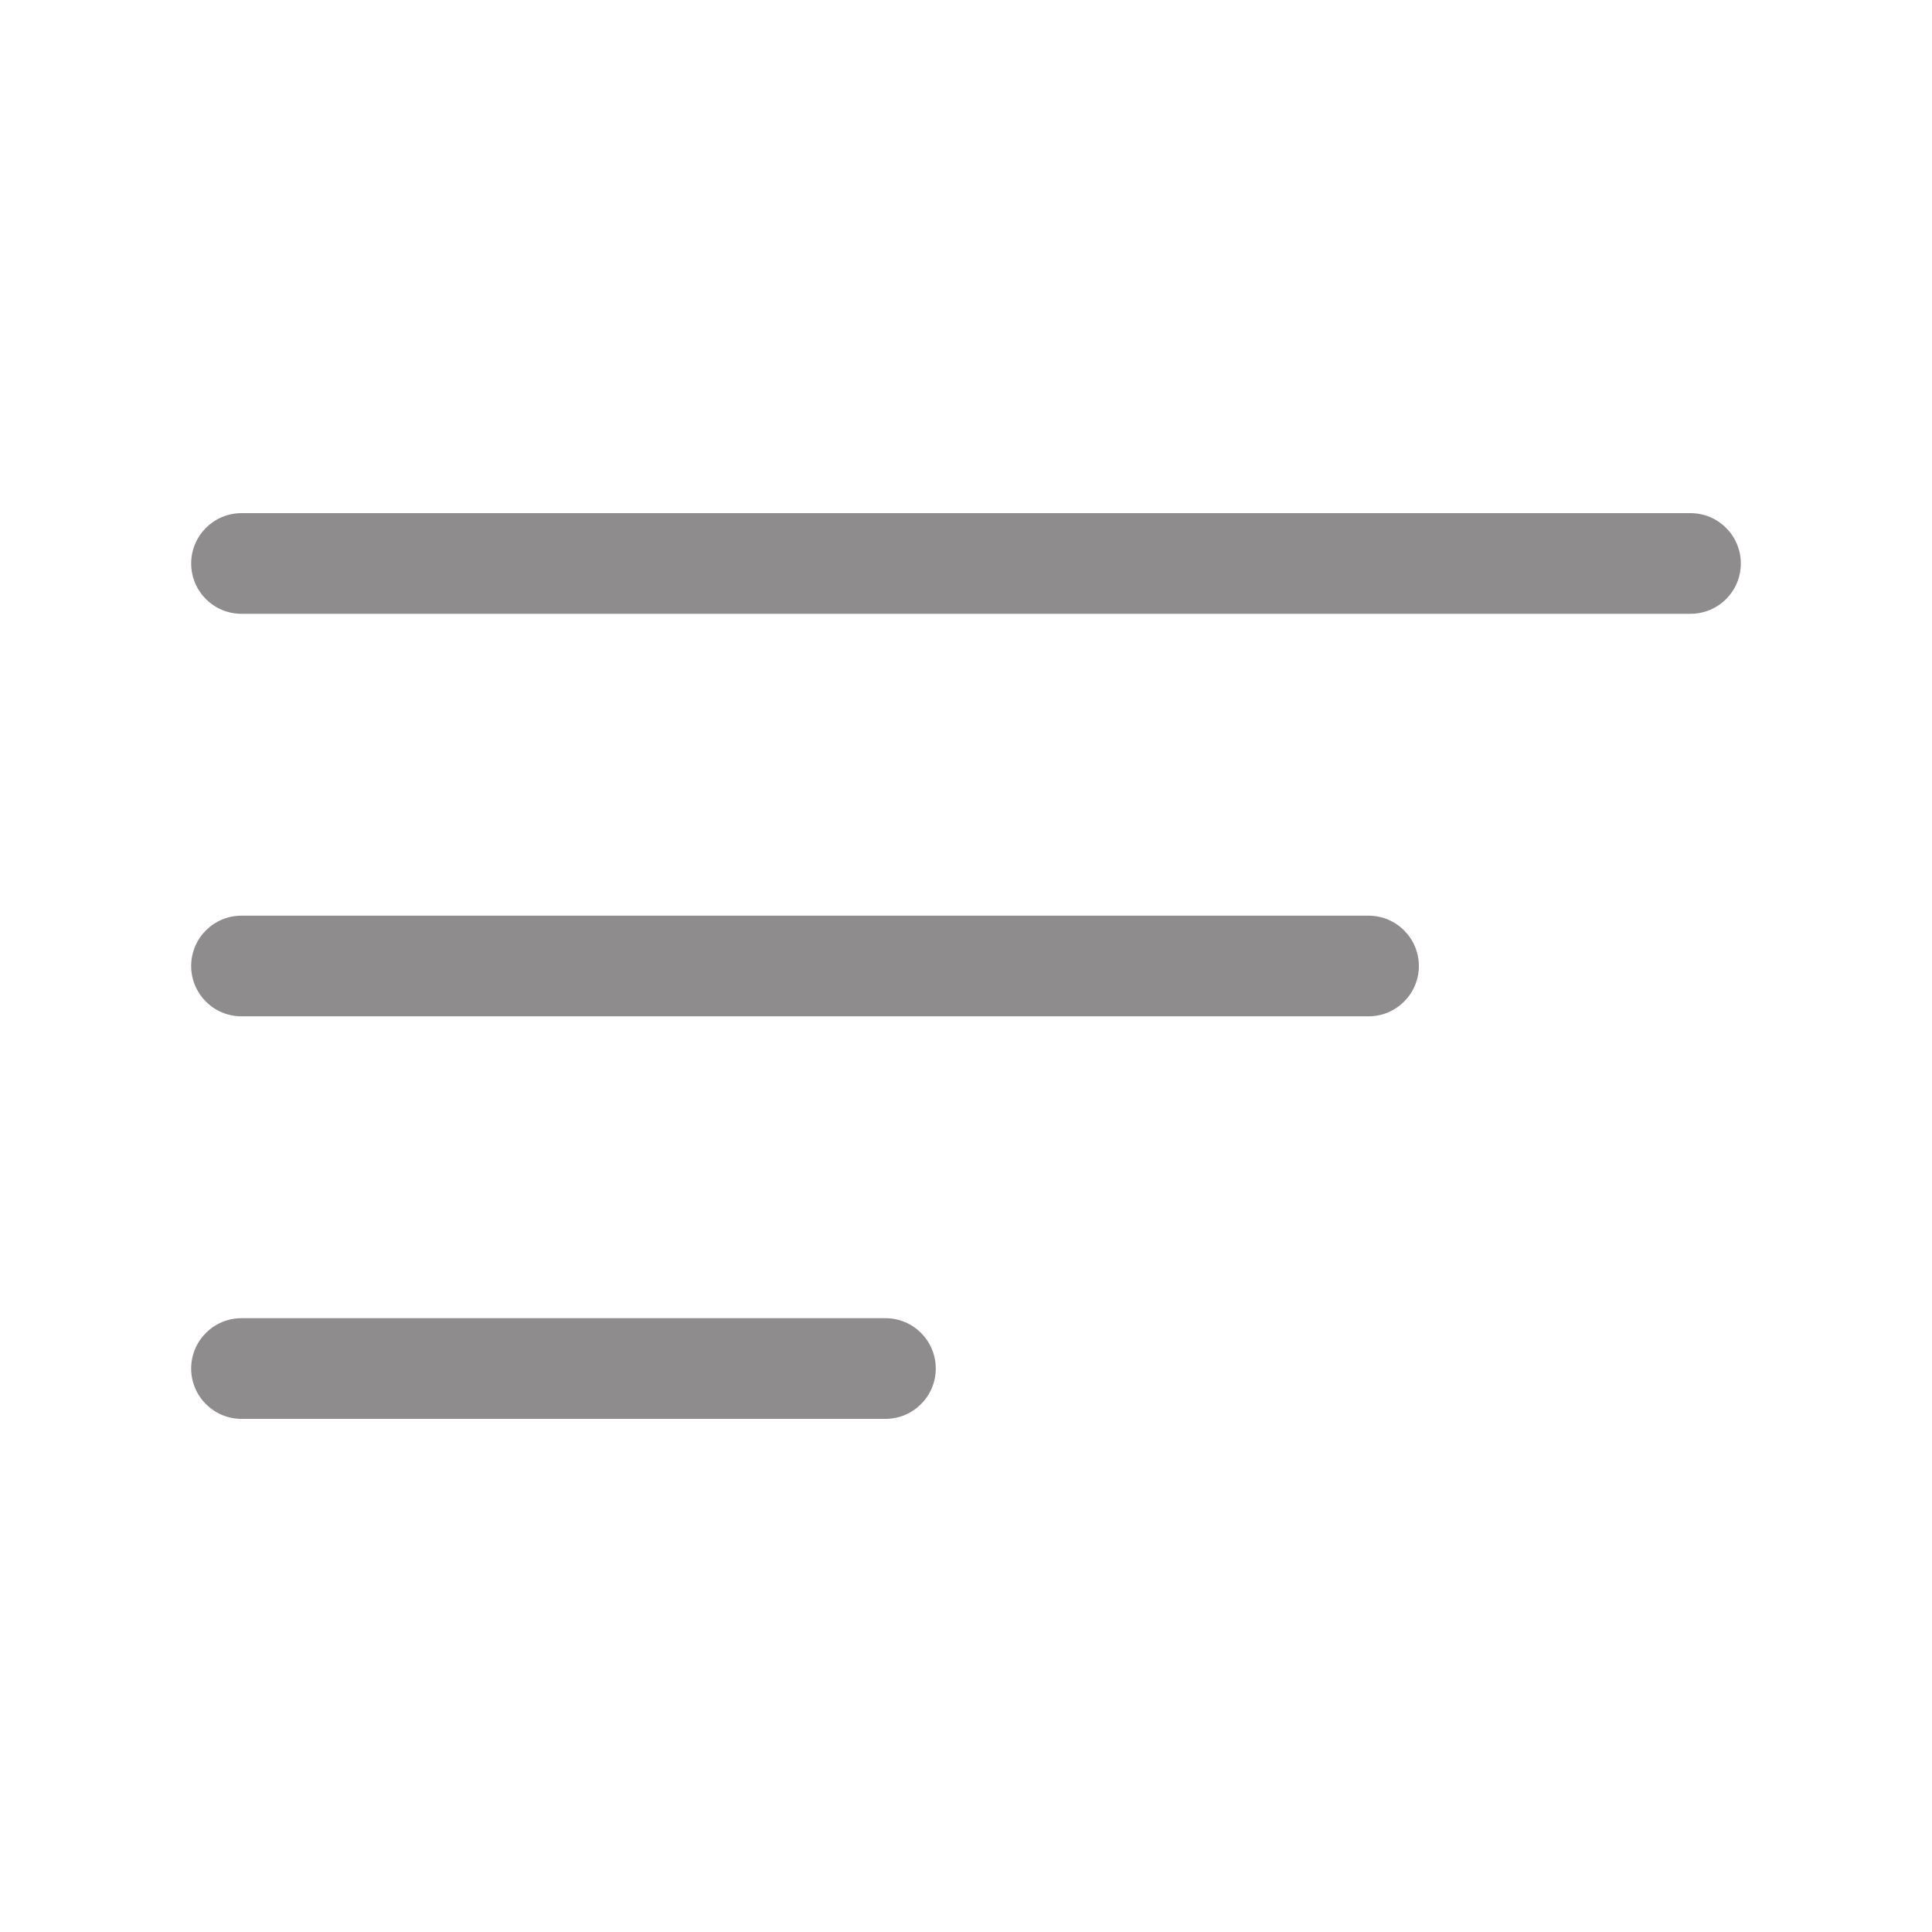 <svg xmlns="http://www.w3.org/2000/svg" width="20" height="20" viewBox="0 0 20 20" fill="none">
<path fill-rule="evenodd" clip-rule="evenodd" d="M1.979 5.833C1.979 5.546 2.212 5.312 2.5 5.312H17.5C17.788 5.312 18.021 5.546 18.021 5.833C18.021 6.121 17.788 6.354 17.5 6.354H2.5C2.212 6.354 1.979 6.121 1.979 5.833ZM1.979 10C1.979 9.712 2.212 9.479 2.5 9.479H14.167C14.454 9.479 14.688 9.712 14.688 10C14.688 10.288 14.454 10.521 14.167 10.521H2.5C2.212 10.521 1.979 10.288 1.979 10ZM1.979 14.167C1.979 13.879 2.212 13.646 2.5 13.646H9.167C9.454 13.646 9.687 13.879 9.687 14.167C9.687 14.454 9.454 14.688 9.167 14.688H2.5C2.212 14.688 1.979 14.454 1.979 14.167Z" fill="#8F8C8D"/>
</svg>